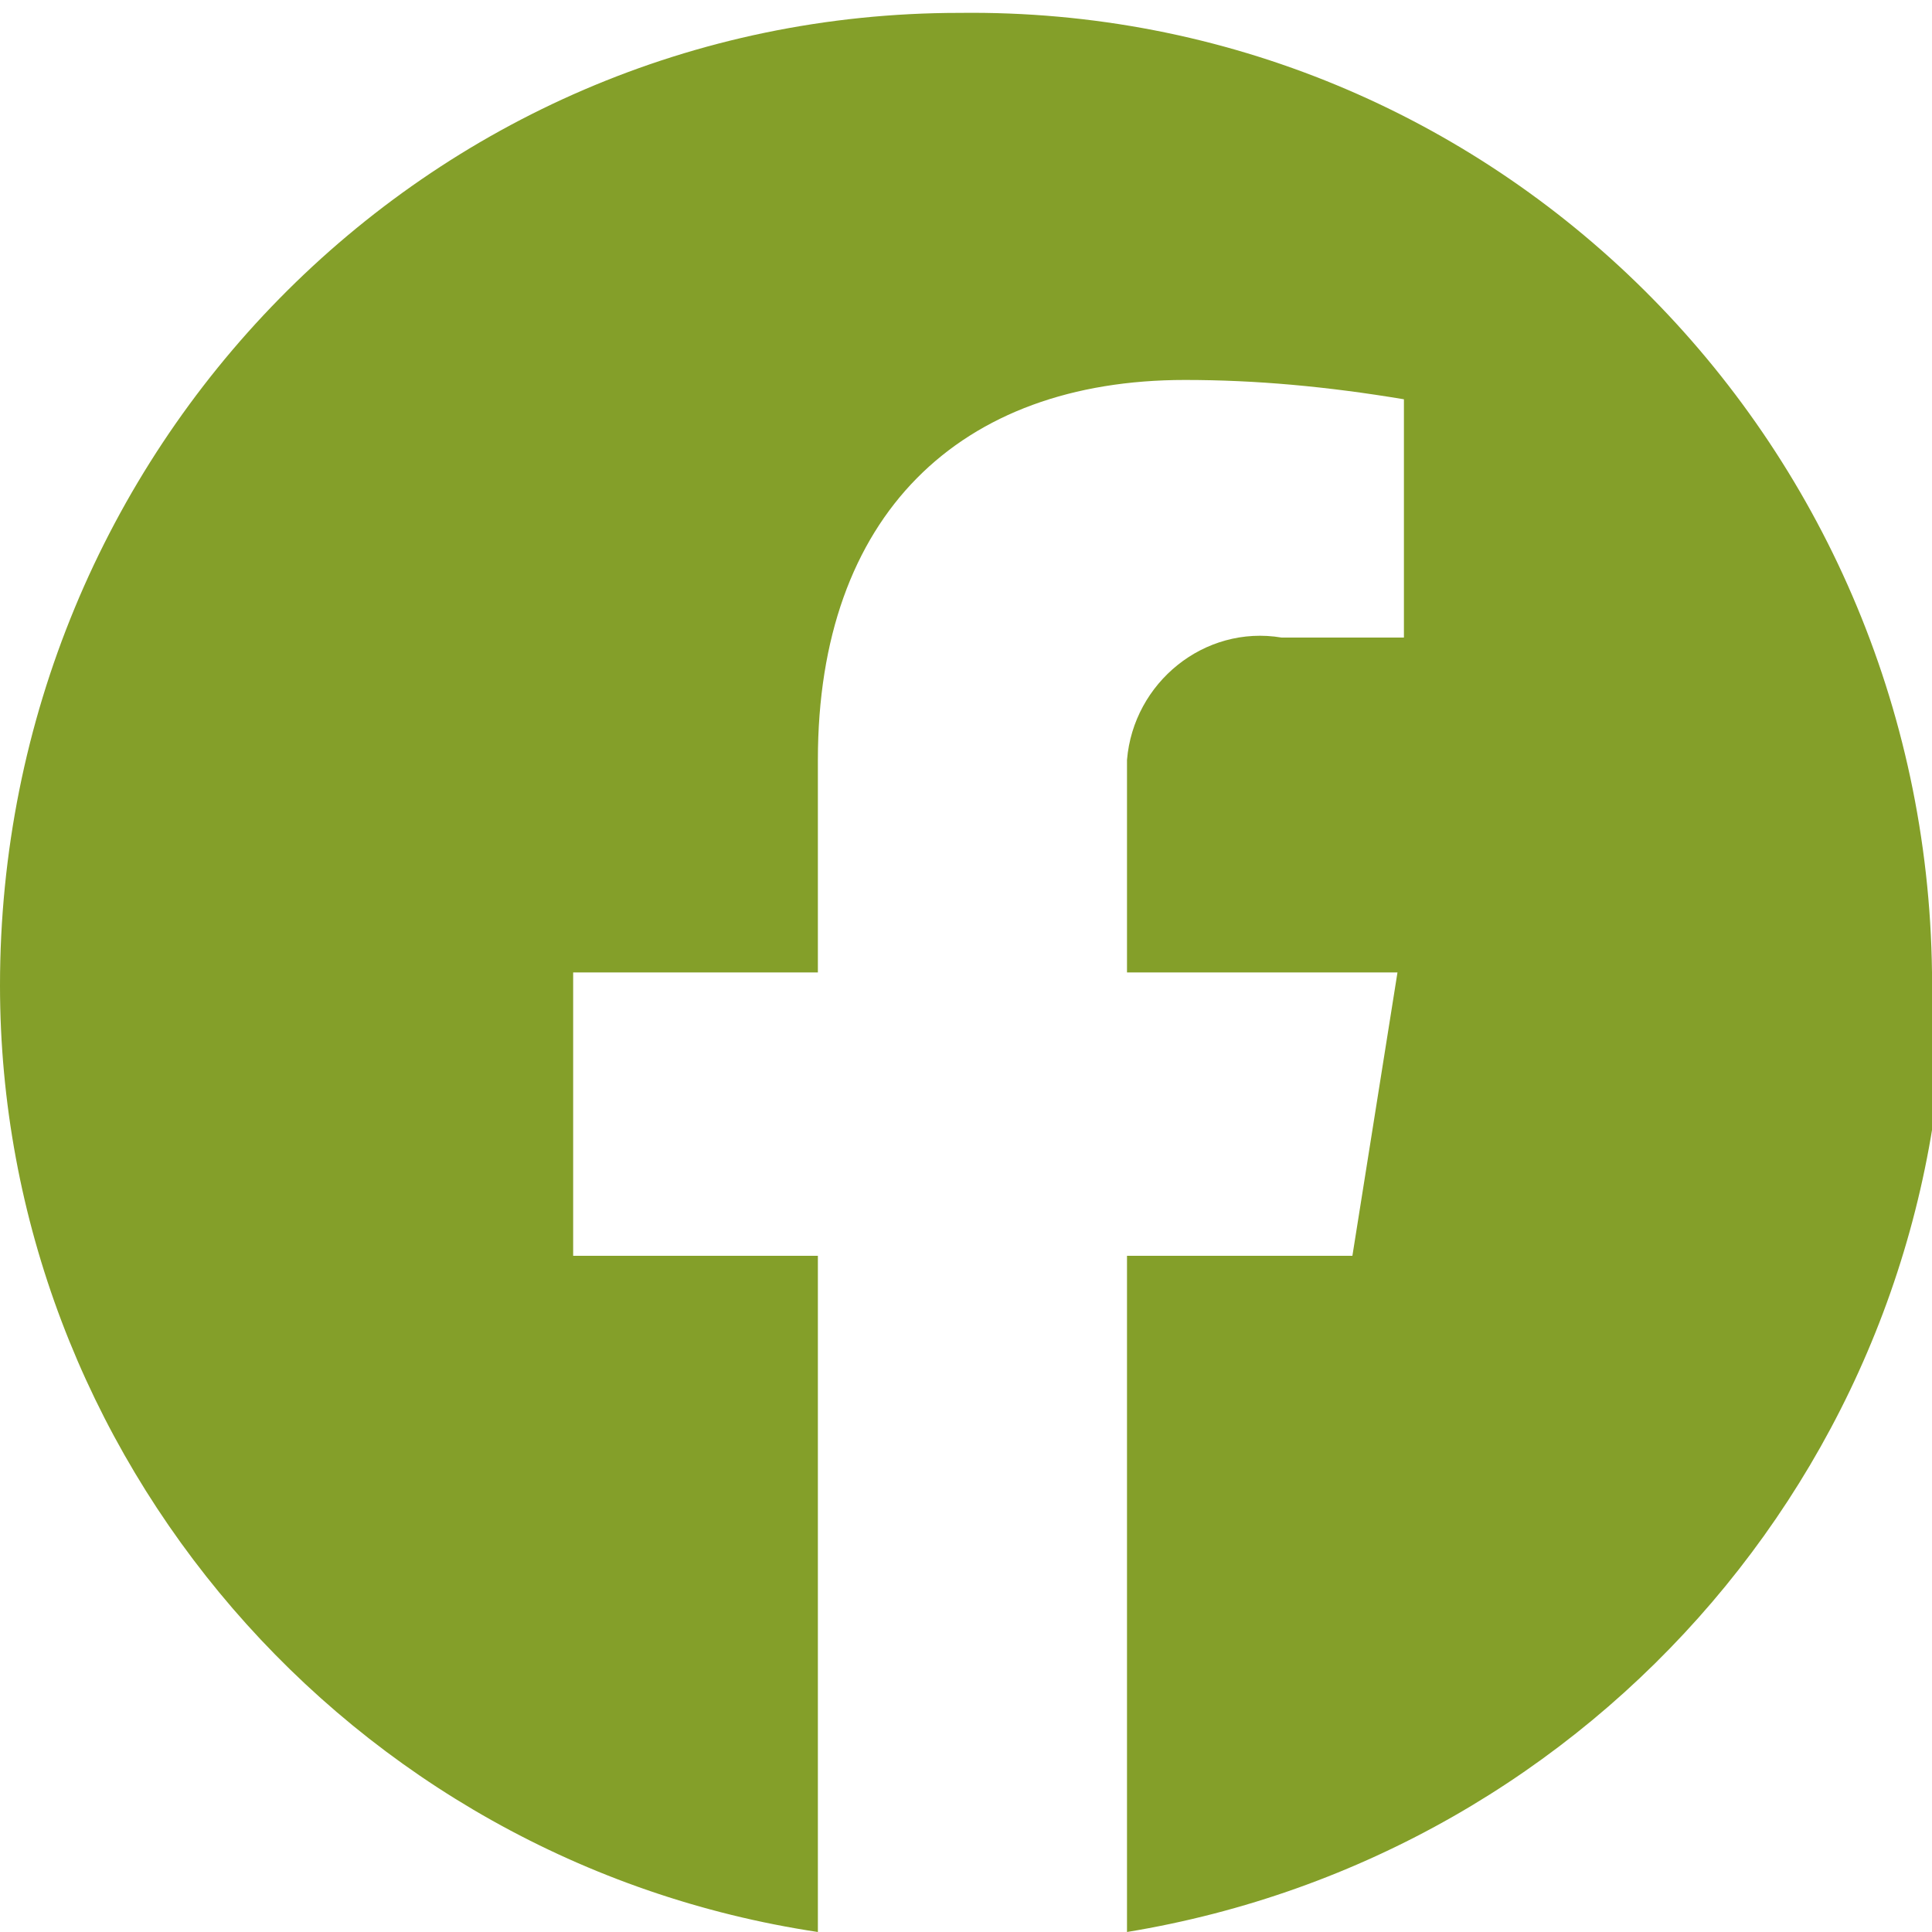 <?xml version="1.0" encoding="UTF-8"?>
<svg id="Layer_1" data-name="Layer 1" xmlns="http://www.w3.org/2000/svg" version="1.1" width="30" height="30" viewBox="0 0 30 30">
  <defs>
    <style>
      .cls-1 {
        fill: #849f29;
        stroke-width: 0px;
      }
    </style>
  </defs>
  <g id="Vector_Smart_Object" data-name="Vector Smart Object">
    <path id="Path_99" data-name="Path 99" class="cls-1" d="M30,15.1C29.9,6.8,23.2.1,14.9.2,6.6.2,0,7,0,15.3c0,7.3,5.4,13.6,12.7,14.7v-10.5h-3.8v-4.4h3.8v-3.3c0-3.8,2.2-5.9,5.7-5.9,1.1,0,2.2.1,3.4.3v3.7h-1.9c-1.2-.2-2.3.7-2.4,1.9,0,.2,0,.3,0,.5v2.8h4.2l-.7,4.4h-3.5v10.5c7.3-1.2,12.7-7.5,12.7-14.9Z"/>
  </g>
</svg>